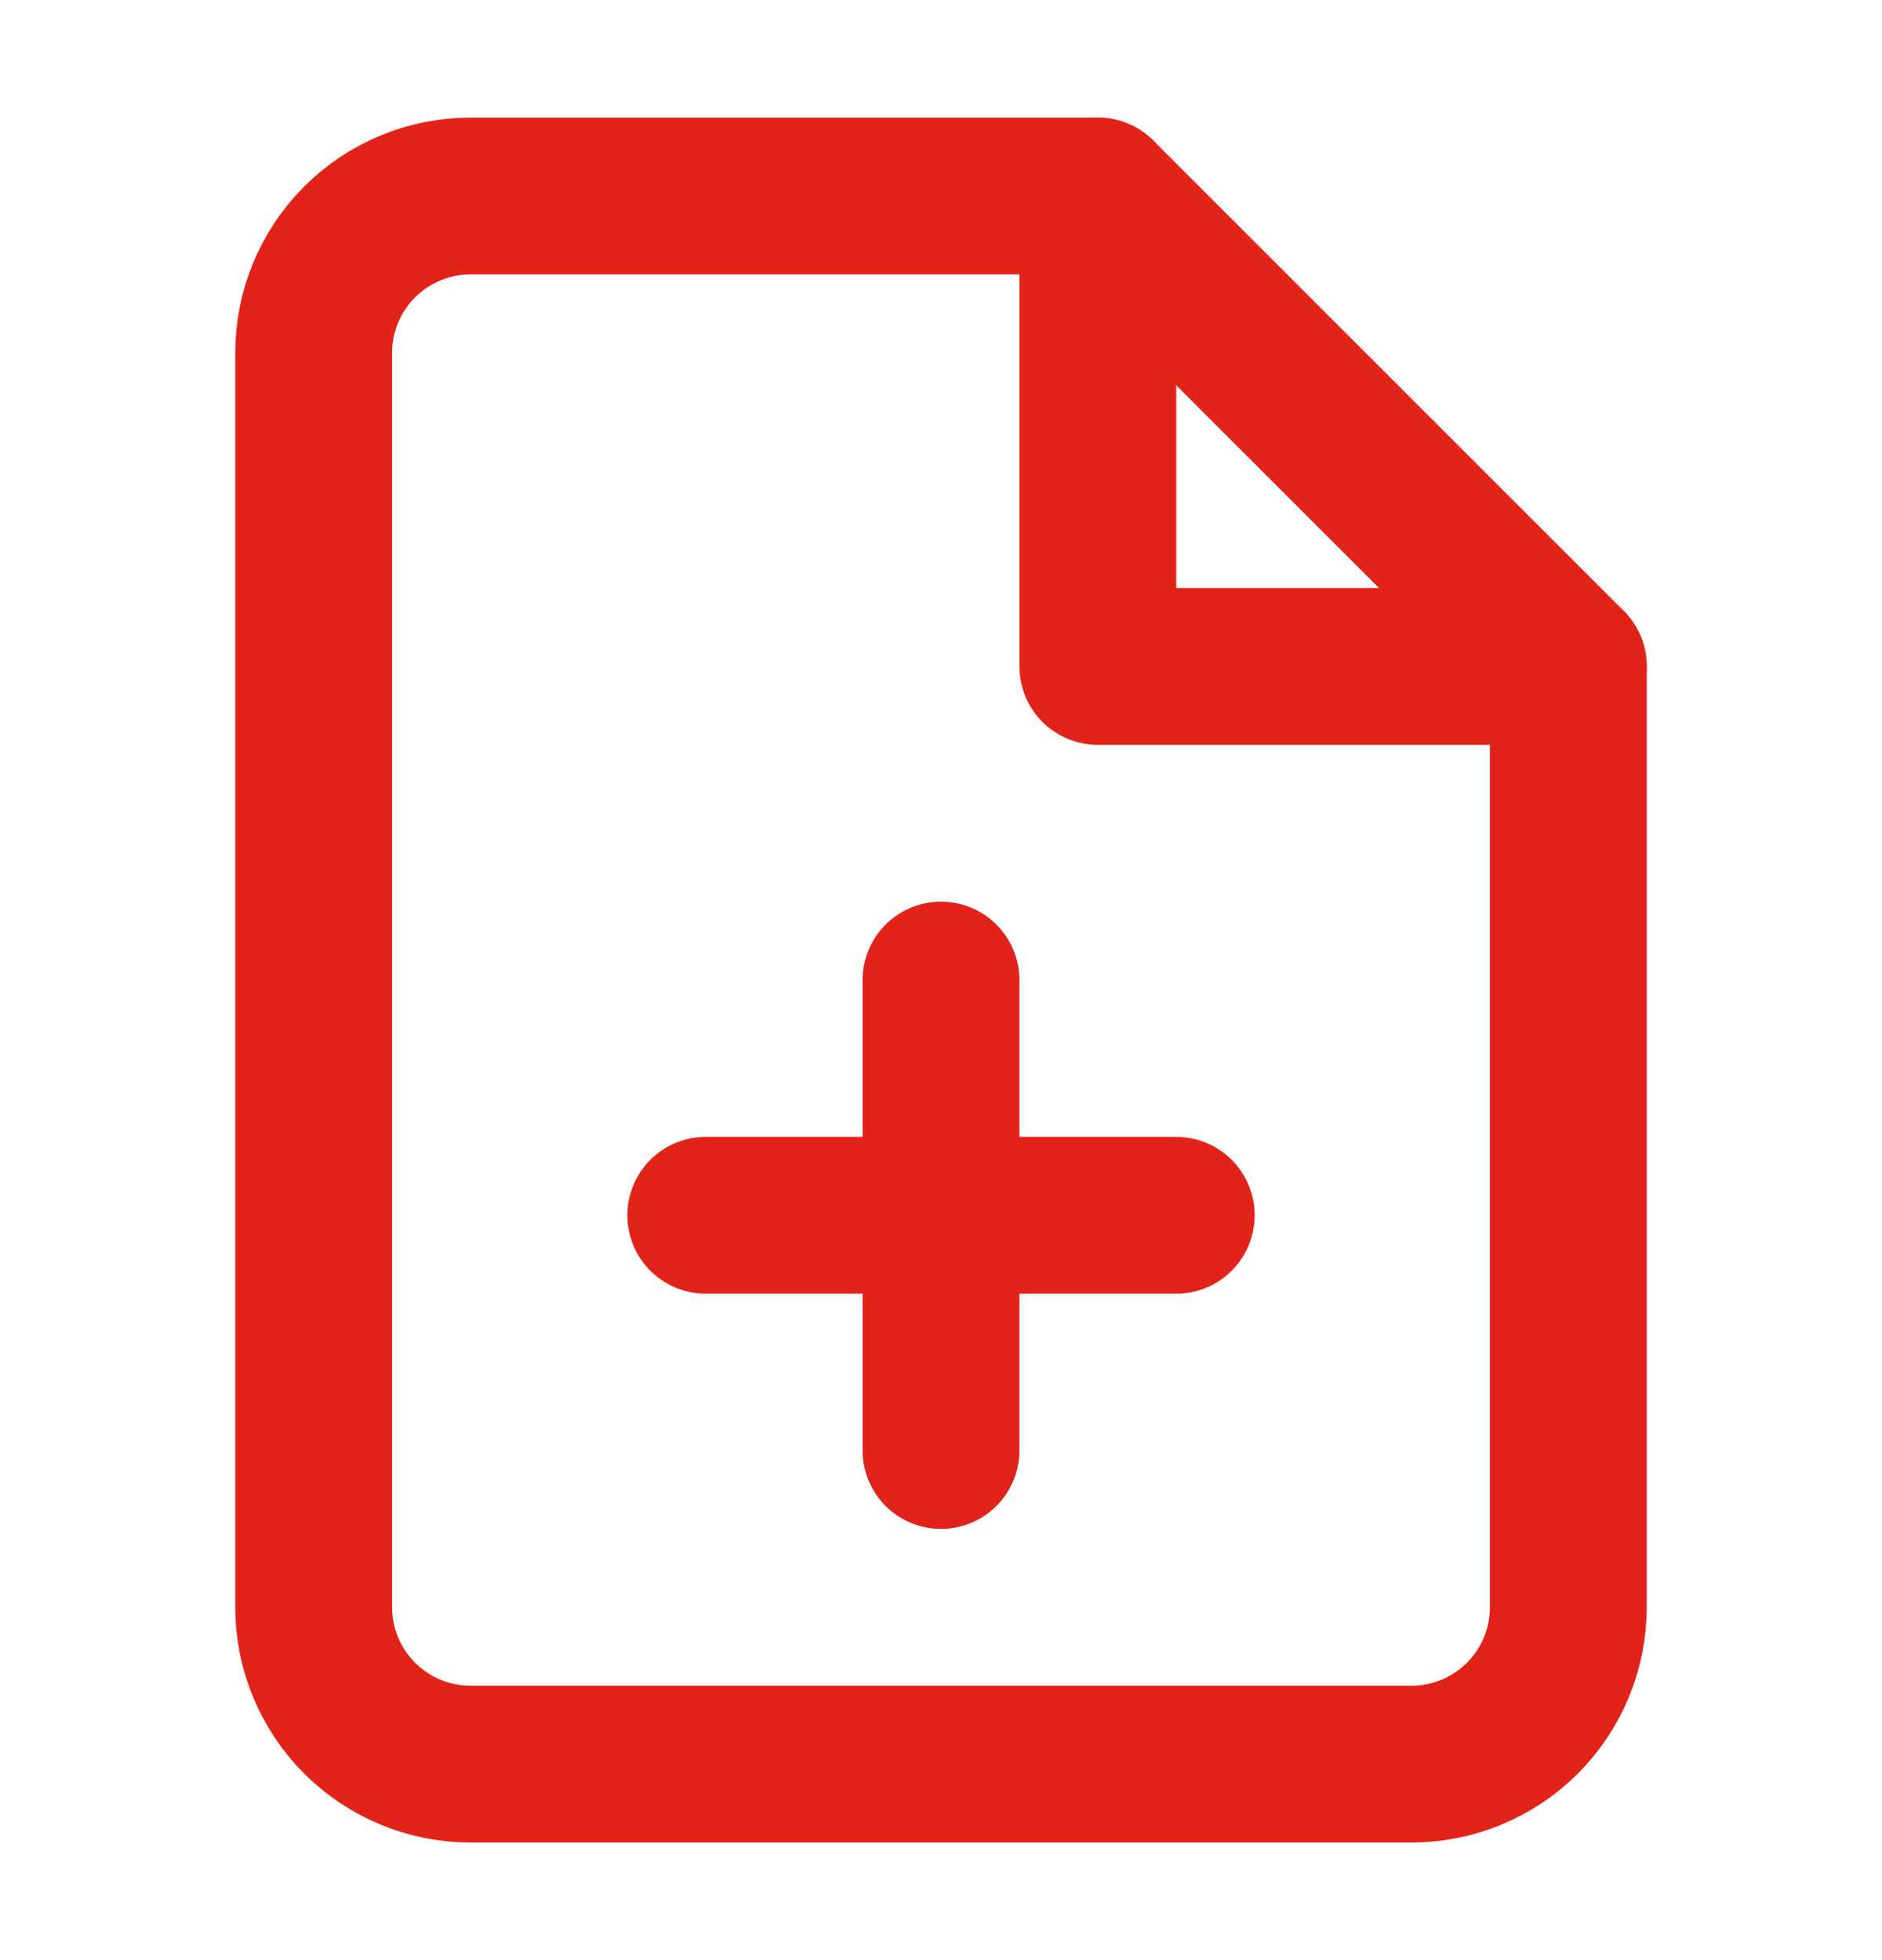 <svg width="24" height="25" viewBox="0 0 24 25" fill="none" xmlns="http://www.w3.org/2000/svg">
<g id="file-plus">
<path id="Vector" d="M14 2.5H6C5.47 2.5 4.961 2.711 4.586 3.086C4.211 3.461 4 3.97 4 4.5V20.5C4 21.03 4.211 21.539 4.586 21.914C4.961 22.289 5.47 22.5 6 22.5H18C18.53 22.5 19.039 22.289 19.414 21.914C19.789 21.539 20 21.03 20 20.5V8.5L14 2.5Z" stroke="#E2231A" stroke-width="2" stroke-linecap="round" stroke-linejoin="round"/>
<path id="Vector_2" d="M14 2.5V8.5H20" stroke="#E2231A" stroke-width="2" stroke-linecap="round" stroke-linejoin="round"/>
<path id="Vector_3" d="M12 18.5V12.5" stroke="#E2231A" stroke-width="2" stroke-linecap="round" stroke-linejoin="round"/>
<path id="Vector_4" d="M9 15.5H15" stroke="#E2231A" stroke-width="2" stroke-linecap="round" stroke-linejoin="round"/>
</g>
</svg>

